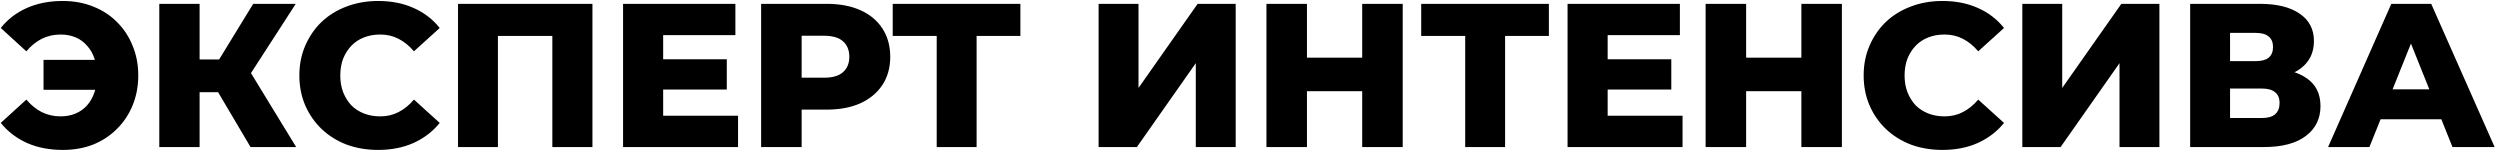 <?xml version="1.0" encoding="UTF-8"?> <svg xmlns="http://www.w3.org/2000/svg" width="391" height="24" viewBox="0 0 391 24" fill="none"> <path d="M6.808 14.04V9.368H17.368V14.04H6.808ZM9.816 0.152C11.544 0.152 13.123 0.44 14.552 1.016C15.981 1.571 17.218 2.371 18.264 3.416C19.331 4.461 20.152 5.699 20.728 7.128C21.325 8.536 21.624 10.093 21.624 11.8C21.624 13.507 21.325 15.075 20.728 16.504C20.152 17.912 19.331 19.139 18.264 20.184C17.218 21.229 15.981 22.04 14.552 22.616C13.123 23.171 11.544 23.448 9.816 23.448C7.725 23.448 5.859 23.085 4.216 22.36C2.573 21.613 1.208 20.568 0.12 19.224L4.12 15.576C4.845 16.429 5.645 17.08 6.52 17.528C7.416 17.976 8.408 18.2 9.496 18.2C10.349 18.2 11.128 18.051 11.832 17.752C12.536 17.453 13.133 17.027 13.624 16.472C14.136 15.896 14.52 15.213 14.776 14.424C15.053 13.635 15.192 12.76 15.192 11.8C15.192 10.84 15.053 9.965 14.776 9.176C14.52 8.387 14.136 7.715 13.624 7.16C13.133 6.584 12.536 6.147 11.832 5.848C11.128 5.549 10.349 5.4 9.496 5.4C8.408 5.4 7.416 5.624 6.52 6.072C5.645 6.52 4.845 7.171 4.12 8.024L0.12 4.376C1.208 3.011 2.573 1.965 4.216 1.24C5.859 0.515 7.725 0.152 9.816 0.152ZM39.185 23L32.881 12.344L37.969 9.336L46.321 23H39.185ZM24.913 23V0.6H31.217V23H24.913ZM29.393 14.424V9.304H37.521V14.424H29.393ZM38.577 12.472L32.721 11.832L39.601 0.6H46.257L38.577 12.472ZM59.14 23.448C57.37 23.448 55.727 23.171 54.212 22.616C52.719 22.04 51.417 21.229 50.308 20.184C49.22 19.139 48.367 17.912 47.748 16.504C47.13 15.075 46.82 13.507 46.82 11.8C46.82 10.093 47.13 8.536 47.748 7.128C48.367 5.699 49.22 4.461 50.308 3.416C51.417 2.371 52.719 1.571 54.212 1.016C55.727 0.44 57.37 0.152 59.14 0.152C61.209 0.152 63.055 0.515 64.676 1.24C66.319 1.965 67.684 3.011 68.772 4.376L64.74 8.024C64.015 7.171 63.215 6.52 62.34 6.072C61.487 5.624 60.527 5.4 59.46 5.4C58.543 5.4 57.7 5.549 56.932 5.848C56.164 6.147 55.503 6.584 54.948 7.16C54.415 7.715 53.988 8.387 53.668 9.176C53.37 9.965 53.22 10.84 53.22 11.8C53.22 12.76 53.37 13.635 53.668 14.424C53.988 15.213 54.415 15.896 54.948 16.472C55.503 17.027 56.164 17.453 56.932 17.752C57.7 18.051 58.543 18.2 59.46 18.2C60.527 18.2 61.487 17.976 62.34 17.528C63.215 17.08 64.015 16.429 64.74 15.576L68.772 19.224C67.684 20.568 66.319 21.613 64.676 22.36C63.055 23.085 61.209 23.448 59.14 23.448ZM71.634 23V0.6H92.658V23H86.386V4.216L87.794 5.624H76.498L77.874 4.216V23H71.634ZM103.271 9.272H113.671V14.008H103.271V9.272ZM103.719 18.104H115.431V23H97.447V0.6H115.015V5.496H103.719V18.104ZM119.041 23V0.6H129.281C131.329 0.6 133.089 0.931 134.561 1.592C136.054 2.253 137.206 3.213 138.017 4.472C138.827 5.709 139.233 7.181 139.233 8.888C139.233 10.573 138.827 12.035 138.017 13.272C137.206 14.509 136.054 15.469 134.561 16.152C133.089 16.813 131.329 17.144 129.281 17.144H122.561L125.377 14.392V23H119.041ZM125.377 15.064L122.561 12.152H128.897C130.219 12.152 131.201 11.864 131.841 11.288C132.502 10.712 132.833 9.912 132.833 8.888C132.833 7.843 132.502 7.032 131.841 6.456C131.201 5.88 130.219 5.592 128.897 5.592H122.561L125.377 2.68V15.064ZM146.501 23V4.216L147.909 5.624H139.621V0.6H159.589V5.624H151.333L152.741 4.216V23H146.501ZM171.822 23V0.6H178.062V13.752L187.31 0.6H193.262V23H187.022V9.88L177.806 23H171.822ZM213.048 0.6H219.384V23H213.048V0.6ZM204.408 23H198.072V0.6H204.408V23ZM213.496 14.264H203.96V9.016H213.496V14.264ZM229.157 23V4.216L230.565 5.624H222.277V0.6H242.245V5.624H233.989L235.397 4.216V23H229.157ZM250.99 9.272H261.39V14.008H250.99V9.272ZM251.438 18.104H263.15V23H245.166V0.6H262.734V5.496H251.438V18.104ZM281.735 0.6H288.071V23H281.735V0.6ZM273.095 23H266.759V0.6H273.095V23ZM282.183 14.264H272.647V9.016H282.183V14.264ZM303.796 23.448C302.026 23.448 300.383 23.171 298.868 22.616C297.375 22.04 296.074 21.229 294.964 20.184C293.876 19.139 293.023 17.912 292.404 16.504C291.786 15.075 291.476 13.507 291.476 11.8C291.476 10.093 291.786 8.536 292.404 7.128C293.023 5.699 293.876 4.461 294.964 3.416C296.074 2.371 297.375 1.571 298.868 1.016C300.383 0.44 302.026 0.152 303.796 0.152C305.866 0.152 307.711 0.515 309.332 1.24C310.975 1.965 312.34 3.011 313.428 4.376L309.396 8.024C308.671 7.171 307.871 6.52 306.996 6.072C306.143 5.624 305.183 5.4 304.116 5.4C303.199 5.4 302.356 5.549 301.588 5.848C300.82 6.147 300.159 6.584 299.604 7.16C299.071 7.715 298.644 8.387 298.324 9.176C298.026 9.965 297.876 10.84 297.876 11.8C297.876 12.76 298.026 13.635 298.324 14.424C298.644 15.213 299.071 15.896 299.604 16.472C300.159 17.027 300.82 17.453 301.588 17.752C302.356 18.051 303.199 18.2 304.116 18.2C305.183 18.2 306.143 17.976 306.996 17.528C307.871 17.08 308.671 16.429 309.396 15.576L313.428 19.224C312.34 20.568 310.975 21.613 309.332 22.36C307.711 23.085 305.866 23.448 303.796 23.448ZM316.291 23V0.6H322.531V13.752L331.779 0.6H337.731V23H331.491V9.88L322.275 23H316.291ZM342.541 23V0.6H353.421C356.109 0.6 358.189 1.112 359.661 2.136C361.154 3.139 361.901 4.568 361.901 6.424C361.901 8.237 361.207 9.667 359.821 10.712C358.434 11.736 356.578 12.248 354.253 12.248L354.893 10.744C357.41 10.744 359.373 11.245 360.781 12.248C362.21 13.229 362.925 14.68 362.925 16.6C362.925 18.563 362.157 20.12 360.621 21.272C359.106 22.424 356.909 23 354.029 23H342.541ZM348.781 18.456H353.773C354.69 18.456 355.373 18.264 355.821 17.88C356.29 17.475 356.525 16.888 356.525 16.12C356.525 15.352 356.29 14.787 355.821 14.424C355.373 14.04 354.69 13.848 353.773 13.848H348.781V18.456ZM348.781 9.56H352.813C353.709 9.56 354.381 9.379 354.829 9.016C355.277 8.632 355.501 8.077 355.501 7.352C355.501 6.627 355.277 6.083 354.829 5.72C354.381 5.336 353.709 5.144 352.813 5.144H348.781V9.56ZM364.113 23L374.001 0.6H380.241L390.161 23H383.569L375.825 3.704H378.321L370.577 23H364.113ZM369.521 18.648L371.153 13.976H382.097L383.729 18.648H369.521Z" fill="black"></path> </svg> 